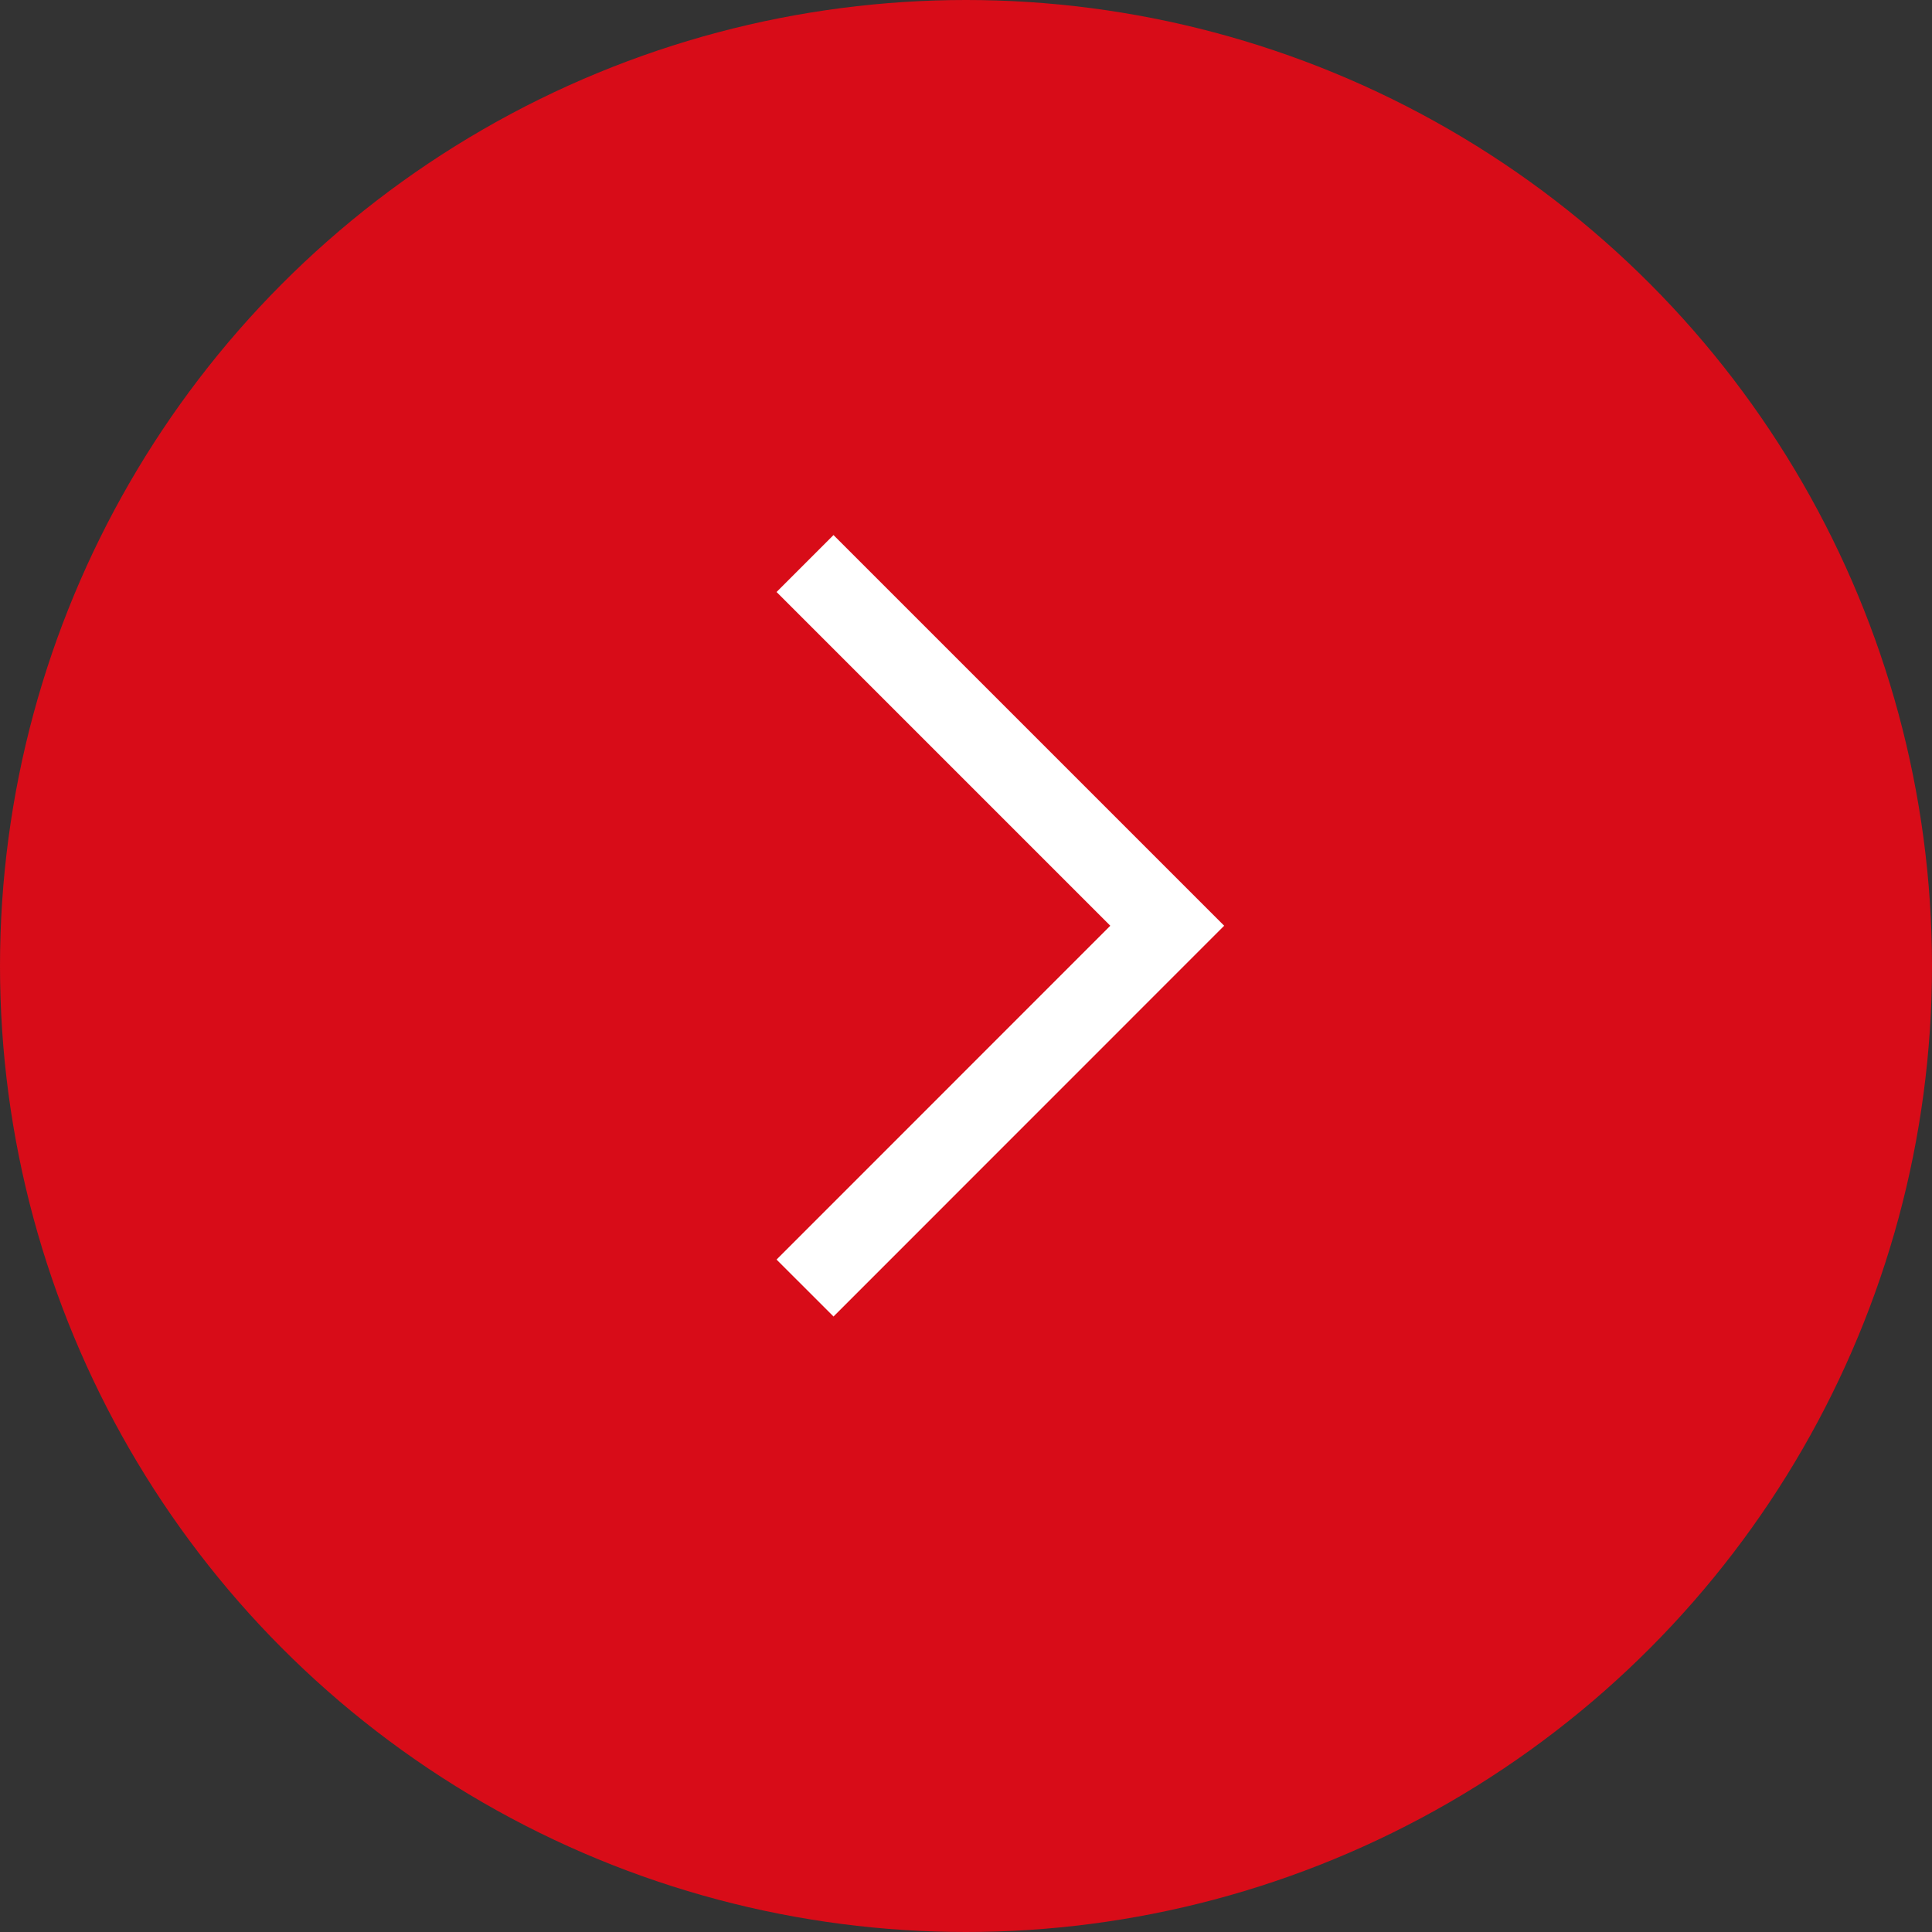 <svg width="19" height="19" viewBox="0 0 19 19" fill="none" xmlns="http://www.w3.org/2000/svg">
<rect x="0" y="0" width="19" height="19" fill="#333333" stroke="none"/>
<circle cx="9.5" cy="9.5" r="9.5" fill="#D80C18"/>
<path d="M7.917 5.542L11.479 9.104L7.917 12.667" stroke="white" stroke-width="0.792"/>
</svg>
